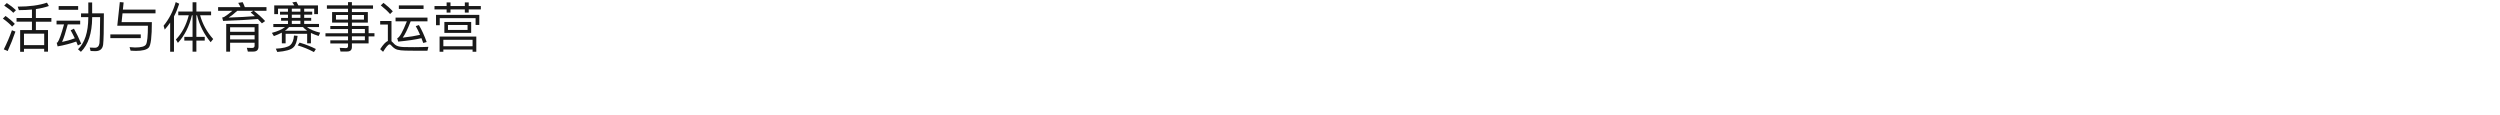 <?xml version="1.0" encoding="UTF-8"?><svg id="_图层_1" xmlns="http://www.w3.org/2000/svg" viewBox="0 0 1300 60"><defs><style>.cls-1{fill:none;}.cls-2{opacity:.9;}</style></defs><rect class="cls-1" width="1300" height="60"/><g class="cls-2"><path d="M7.71,12.43l-1.4,1.4c-1.18-1.32-2.77-2.72-4.82-4.17l1.4-1.37c1.9,1.37,3.53,2.74,4.82,4.14Zm.31,4c-1.23,3.58-2.58,6.97-4.03,10.11l-2.02-.87c1.62-3.25,3.05-6.55,4.23-9.94l1.82,.7Zm.28-11.14l-1.37,1.37c-1.15-1.18-2.74-2.41-4.76-3.75l1.37-1.32c1.88,1.23,3.47,2.46,4.76,3.7Zm8.32,4.06V4.96c-2.13,.2-4.4,.31-6.8,.31l-.62-1.82c6.1,0,11.2-.7,15.23-2.07l.98,1.74c-1.96,.7-4.2,1.23-6.75,1.6v4.65h8.06v1.93h-8.06v4.34h6.3v11.23h-1.99v-1.48H12.47v1.54h-1.99V15.62h6.13v-4.34H8.6v-1.93h8.01Zm6.36,14.11v-5.94H12.47v5.94h10.5Z"/><path d="M41.7,10.72v1.96h-6.47c-1.12,4.26-2.1,7.28-2.94,9.13,2.21-.45,4.42-1.09,6.61-1.9-.73-1.51-1.43-2.88-2.16-4.17l1.71-.84c1.34,2.41,2.6,5.01,3.78,7.84l-1.74,.9c-.28-.73-.56-1.4-.84-2.04-2.97,1.06-6.22,1.9-9.69,2.52l-.48-1.9c.2-.06,.34-.11,.45-.17,.84-1.15,1.96-4.26,3.36-9.35h-3.89v-1.96h12.29Zm-1.06-7.56v1.93h-10.14v-1.93h10.14Zm7.28-1.88V6.94h6.1c0,8.76-.14,14.17-.39,16.24-.28,2.27-1.65,3.42-4.06,3.42-.48,0-1.29-.03-2.46-.08l-.45-1.79c1.01,.06,1.9,.11,2.66,.11,1.37,0,2.18-.81,2.41-2.41,.17-1.48,.28-5.99,.34-13.52h-4.14v.34c-.08,8.06-2.04,13.97-5.85,17.7l-1.51-1.32c3.5-3.39,5.29-8.85,5.35-16.38v-.34h-3.78v-1.96h3.78V1.29h2.02Z"/><path d="M73.2,17.89v1.93h-15.82v-1.93h15.82ZM64.29,1.26l-.39,3.75h16.97v1.93h-17.16l-.48,4.56h15.74c0,7.62-.53,12.01-1.6,13.22-1.04,1.15-3.28,1.74-6.69,1.74-.9,0-1.82-.06-2.77-.11l-.53-1.85c1.37,.11,2.32,.2,2.88,.2,3.16,0,5.07-.53,5.68-1.6,.64-1.15,.98-4.4,.98-9.72h-15.93l1.32-12.29,1.99,.17Z"/><path d="M85.66,15.4l-.59-2.02c2.91-3.58,5.01-7.67,6.3-12.29l1.82,.84c-.73,2.32-1.62,4.54-2.72,6.61V26.91h-1.99V11.79c-.87,1.26-1.82,2.46-2.83,3.61Zm14.48-9.41V1.18h1.99V5.99h7.64v1.96h-5.71c1.29,4.62,3.56,8.74,6.8,12.35l-1.32,1.65c-3.42-4.14-5.8-8.82-7.08-14h-.34v11.23h4.34v1.93h-4.34v5.77h-1.99v-5.77h-4.28v-1.93h4.28V7.95h-.34c-1.4,5.82-3.84,10.61-7.28,14.34l-1.04-1.74c3.14-3.25,5.35-7.45,6.69-12.6h-5.46v-1.96h7.42Z"/><path d="M125.05,3.7c-.36-.81-.76-1.54-1.18-2.21l2.32-.36c.39,.76,.76,1.62,1.12,2.58h11.26v1.9h-6.58c2.58,2.04,4.54,3.84,5.88,5.35l-1.68,1.18c-.62-.73-1.32-1.48-2.1-2.24-4.65,.39-10.67,.7-18.09,.98l-.45-1.76c.39-.06,.73-.17,.98-.28,1.29-.78,2.74-1.88,4.31-3.22h-7.42v-1.9h11.62Zm-5.4,23.18h-2.02V12.43h16.8v11.79c0,1.74-.9,2.6-2.69,2.6h-2.86l-.53-1.96,2.72,.08c.87,0,1.32-.39,1.32-1.15v-1.57h-12.74v4.65Zm-.76-17.75c5.35-.17,9.88-.42,13.64-.73-.67-.64-1.4-1.29-2.18-1.9l1.4-.9h-8.37c-1.62,1.51-3.11,2.69-4.48,3.53Zm13.5,5.04h-12.74v2.38h12.74v-2.38Zm-12.74,6.33h12.74v-2.21h-12.74v2.21Z"/><path d="M166.49,17l-.81,1.71c-1.51-.48-2.86-1.01-4-1.57v5.38h-1.96v-4.93h-11.2v4.93h-1.96v-5.54c-1.23,.64-2.6,1.23-4.14,1.79l-1.04-1.68c3.02-.81,5.32-1.82,6.83-3h-6.08v-1.62h7.62v-1.68h-3.58v-1.48h3.58v-1.68h-4.14v-1.54h4.14v-1.57h-5.18v2.83h-1.96V2.8h10.44c-.34-.56-.7-1.09-1.06-1.54l2.13-.36c.34,.56,.7,1.18,1.04,1.9h10.19V7.34h-1.96v-2.83h-5.21v1.57h4.17v1.54h-4.17v1.68h3.64v1.48h-3.64v1.68h7.7v1.62h-6.24c1.54,1.23,3.84,2.18,6.86,2.91Zm-11.73,1.65c-.34,2.97-1.06,4.96-2.18,5.96-1.23,1.26-4.03,2.07-8.4,2.41l-.76-1.71c3.81-.2,6.3-.81,7.53-1.85,1.12-.98,1.76-2.63,1.93-4.98l1.88,.17Zm2.8-4.56h-7.25c-.62,.67-1.32,1.29-2.13,1.88h11.51c-.87-.62-1.57-1.23-2.13-1.88Zm-5.82-9.58v1.57h4.48v-1.57h-4.48Zm4.48,3.11h-4.48v1.68h4.48v-1.68Zm0,4.84v-1.68h-4.48v1.68h4.48Zm8.04,13.02l-1.01,1.6c-2.74-1.46-5.57-2.63-8.46-3.47l1.01-1.46c3.08,.92,5.91,2.04,8.46,3.33Z"/><path d="M180.97,6.27v-1.74h-10.98v-1.74h10.98V1.12h2.02v1.68h10.98v1.74h-10.98v1.74h8.29v5.46h-8.29v1.74h8.68v3.78h3.05v1.65h-3.05v3.67h-8.68v1.85c0,1.57-.84,2.35-2.49,2.35h-3.44l-.42-1.9c1.12,.08,2.18,.14,3.19,.14,.76,0,1.15-.36,1.15-1.06v-1.37h-9.21v-1.62h9.21v-2.04h-11.73v-1.65h11.73v-2.16h-9.21v-1.62h9.21v-1.74h-8.29V6.27h8.29Zm0,1.54h-6.27v2.38h6.27v-2.38Zm8.29,0h-6.27v2.38h6.27v-2.38Zm-6.27,9.44h6.75v-2.16h-6.75v2.16Zm0,1.65v2.04h6.75v-2.04h-6.75Z"/><path d="M210.87,26.32c-1.76-.03-3.22-.2-4.34-.5-1.06-.34-2.04-1.04-2.91-2.04-.36-.48-.73-.7-1.06-.7-.67,0-1.79,1.29-3.36,3.86l-1.51-1.37c1.51-2.35,2.83-3.78,4-4.28V12.77h-4v-1.85h5.88v10.5c.22,.17,.42,.36,.64,.62,.67,.81,1.37,1.4,2.16,1.76,.84,.39,2.1,.62,3.72,.67,1.46,.03,3.25,.06,5.4,.06,1.34,0,2.72-.03,4.12-.06,1.34-.03,2.41-.06,3.16-.11l-.5,2.02h-6.5c-1.51,0-3.14-.03-4.9-.06Zm-6.61-20.44l-1.43,1.43c-1.18-1.4-2.77-2.88-4.82-4.51l1.4-1.32c1.9,1.48,3.53,2.94,4.84,4.4Zm18.03,3.28v1.93h-8.74c-1.54,3.98-2.91,6.8-4.14,8.48,3.64-.39,6.64-.9,9.02-1.46-.67-1.57-1.43-3.08-2.24-4.54l1.65-.53c1.51,2.58,2.86,5.52,4.03,8.82l-1.79,.48c-.28-.87-.59-1.71-.92-2.49-3.08,.73-7.11,1.32-12.1,1.79l-.5-1.76c1.18-.34,2.83-3.28,5.01-8.79h-5.88v-1.93h16.6Zm-2.04-6.36v1.85h-12.85v-1.85h12.85Z"/><path d="M232.24,3.14V1.26h2.02v1.88h7.45V1.26h2.02v1.88h6.3v1.76h-6.3v1.65h-2.02v-1.65h-7.45v1.65h-2.02v-1.65h-6.3v-1.76h6.3Zm17,9.83h-1.93v-3.53h-18.65v3.67h-1.93V7.73h22.51v5.24Zm-1.57,13.94h-1.93v-1.15h-15.2v1.15h-1.96v-7.9h19.1v7.9Zm-1.93-2.86v-3.36h-15.2v3.36h15.2Zm-.73-12.63v5.68h-13.94v-5.68h13.94Zm-1.88,1.57h-10.19v2.58h10.19v-2.58Z"/></g></svg>